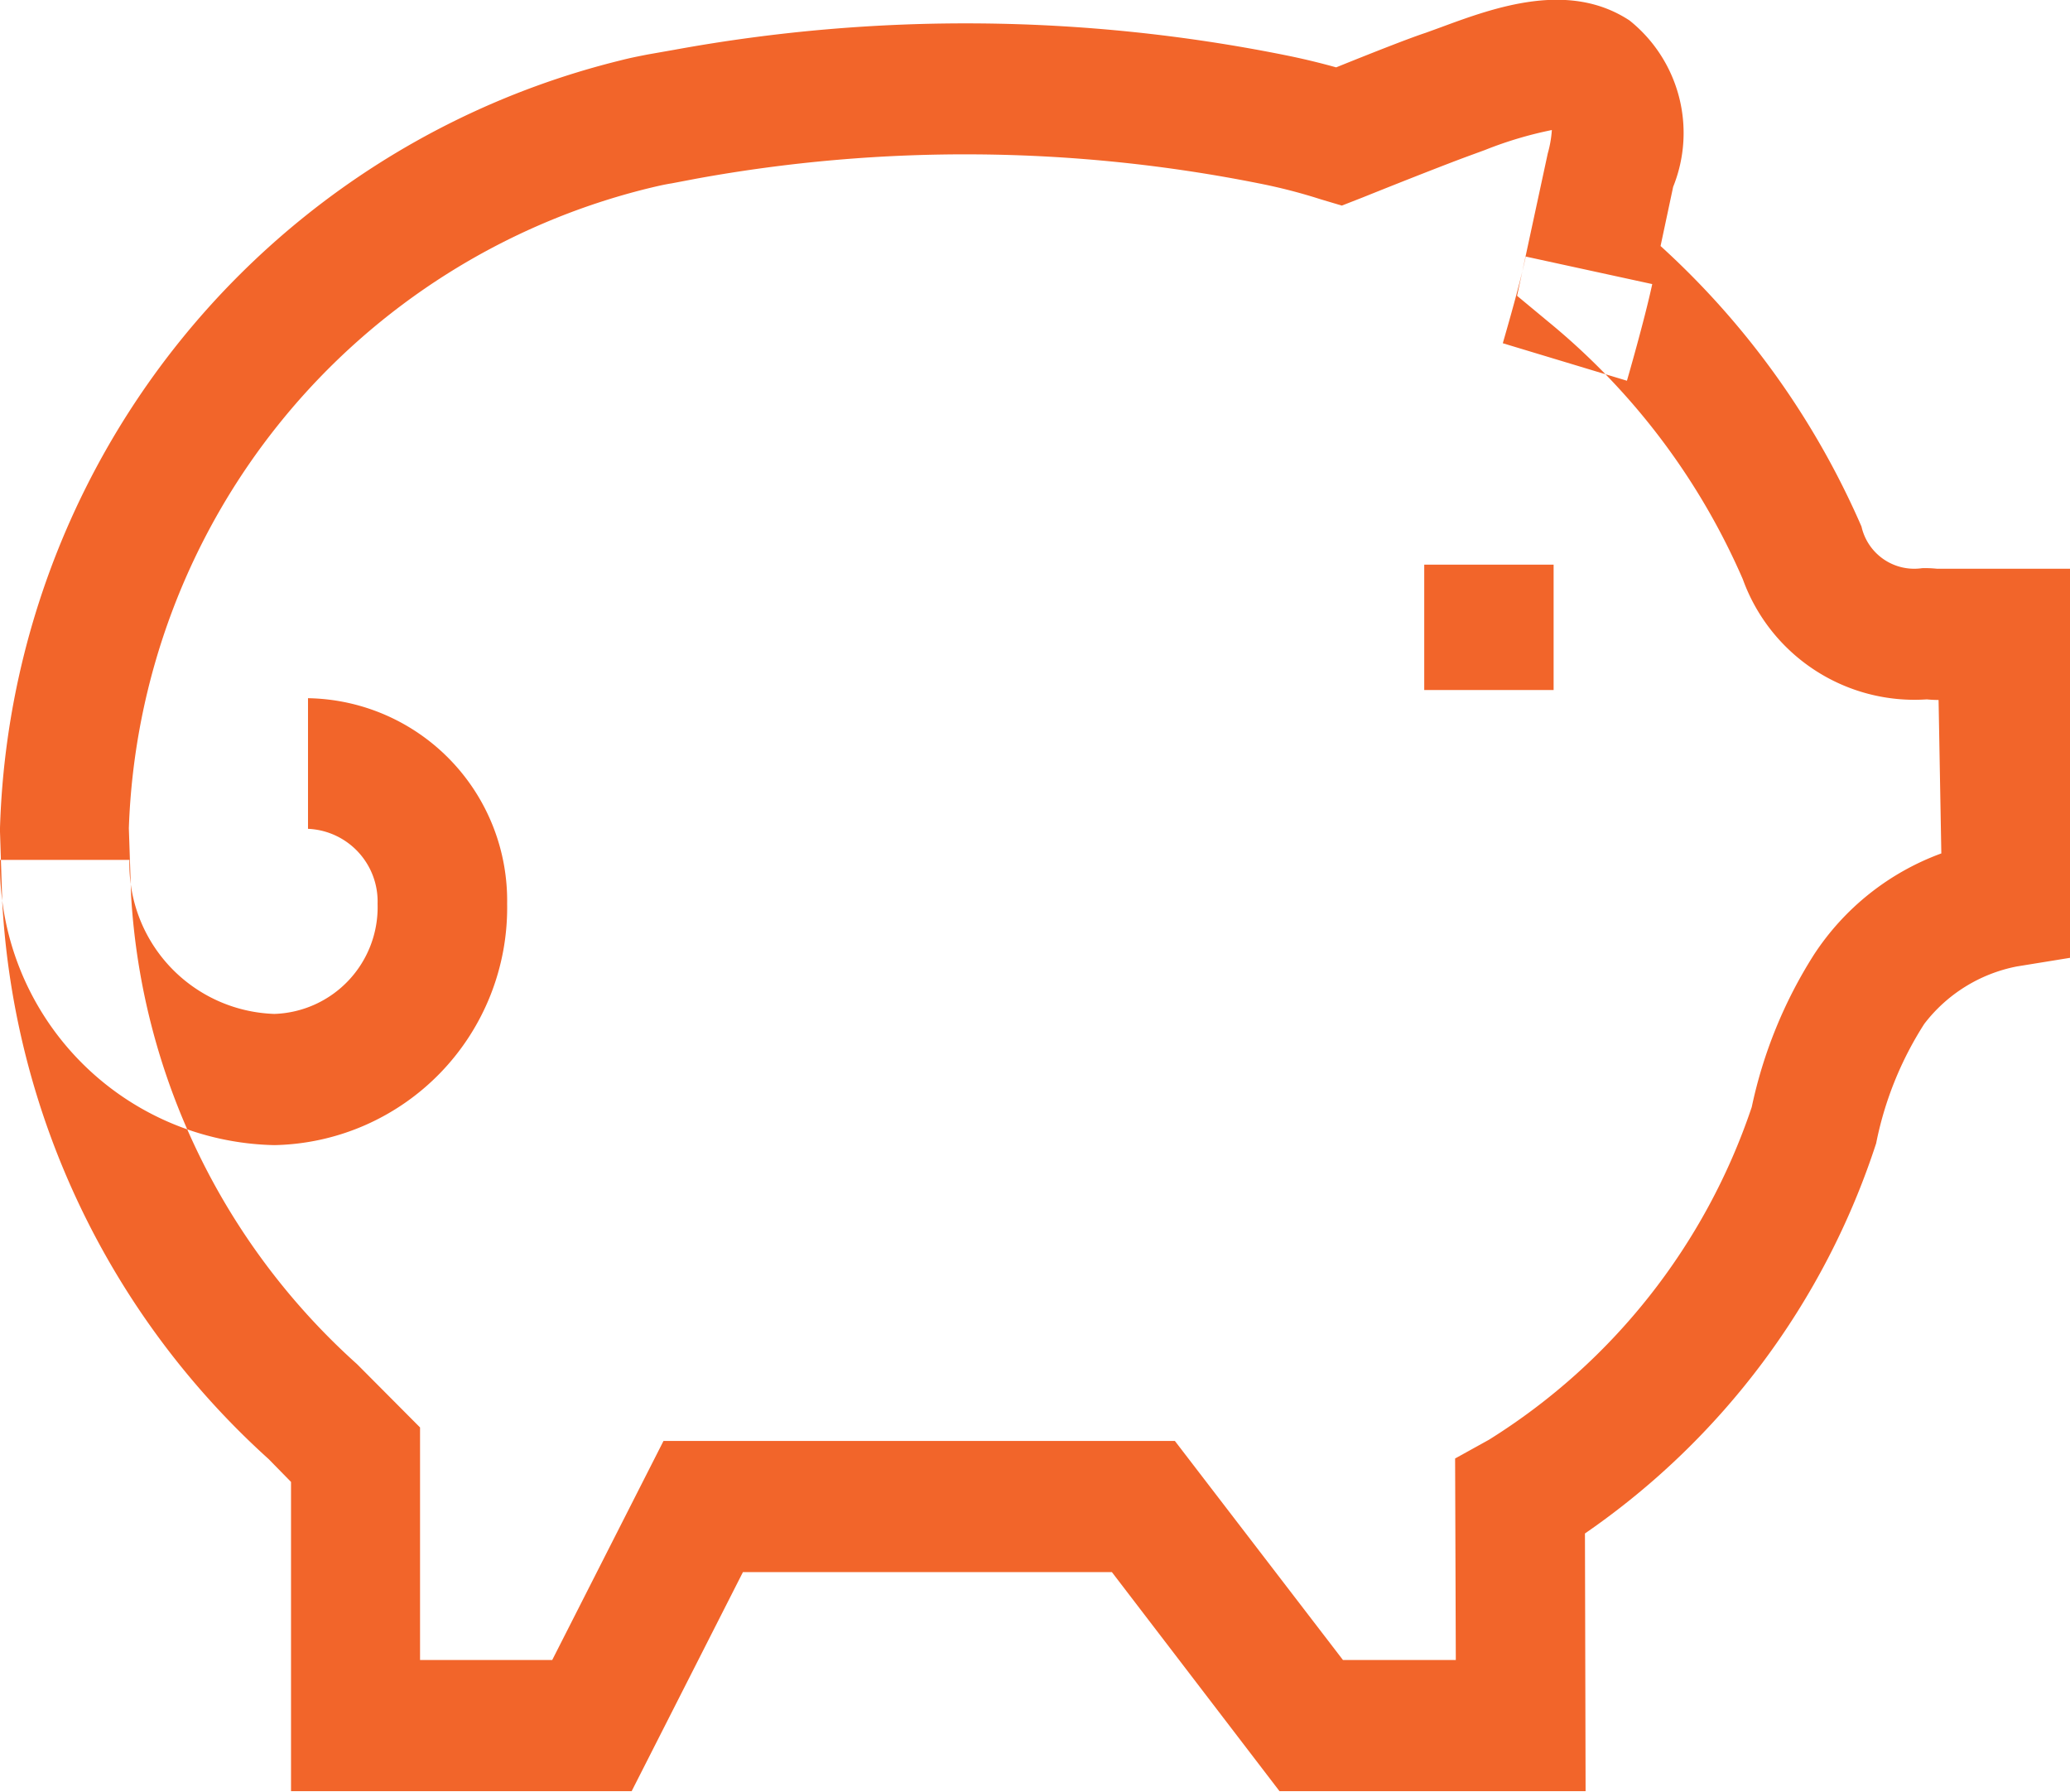 <svg xmlns="http://www.w3.org/2000/svg" width="35.344" height="30.59" viewBox="0 0 35.344 30.59">
  <defs>
    <style>
      .cls-1 {
        fill: #f2652a;
        fill-rule: evenodd;
      }
    </style>
  </defs>
  <path class="cls-1" d="M902.527,1775.94h-2.209v-2.14h2.209v2.14Zm1.252-5.28-2.119-.64c0-.01.272-0.92,0.391-1.48l2.16,0.47C904.078,1769.63,903.779,1770.66,903.779,1770.66Zm-0.706,24.08h-5.226l-2.862-3.74h-6.3l-1.9,3.74h-5.816v-5.28l-0.382-.39a13.841,13.841,0,0,1-4.548-9.5l-0.04-1.24a13.931,13.931,0,0,1,10.6-13.14c0.154-.04.307-0.07,0.461-0.1l0.455-.08a27.671,27.671,0,0,1,10.421.09c0.3,0.06.591,0.13,0.878,0.21,0.669-.27,1.255-0.5,1.529-0.59l0.275-.1c0.919-.34,2.173-0.79,3.206-0.11a2.459,2.459,0,0,1,.744,2.84l-0.215,1.01a14.017,14.017,0,0,1,3.431,4.79,0.923,0.923,0,0,0,1.035.71,1.94,1.94,0,0,1,.256.01h2.285v6.64l-0.925.15a2.621,2.621,0,0,0-1.579.98,5.9,5.9,0,0,0-.822,2.04,12.946,12.946,0,0,1-4.972,6.66Zm-4.143-2.24h1.927l-0.012-3.44,0.578-.32a10.719,10.719,0,0,0,4.487-5.68,7.89,7.89,0,0,1,1.061-2.6,4.407,4.407,0,0,1,2.176-1.73l-0.047-2.62a1.9,1.9,0,0,1-.2-0.01,3.117,3.117,0,0,1-3.142-2.05,11.706,11.706,0,0,0-3.325-4.4l-0.53-.44,0.524-2.43a1.916,1.916,0,0,0,.07-0.4,6.605,6.605,0,0,0-1.14.34l-0.3.11c-0.3.11-1.017,0.39-1.788,0.7l-0.358.14-0.369-.11a9.3,9.3,0,0,0-1.051-.27,25.6,25.6,0,0,0-9.6-.08l-0.421.08c-0.128.02-.255,0.05-0.38,0.08a11.664,11.664,0,0,0-8.89,10.93l0.039,1.16a11.669,11.669,0,0,0,3.858,7.99l1.075,1.08v3.97h2.257l1.9-3.74h8.731Zm-18.244-8.79a4.783,4.783,0,0,1-4.686-4.87h2.21a2.56,2.56,0,0,0,2.476,2.63,1.823,1.823,0,0,0,1.761-1.88,1.242,1.242,0,0,0-1.188-1.28v-2.23a3.457,3.457,0,0,1,3.4,3.51A4.054,4.054,0,0,1,880.686,1783.71Z" transform="translate(-876 -1764.16)"/>
</svg>
